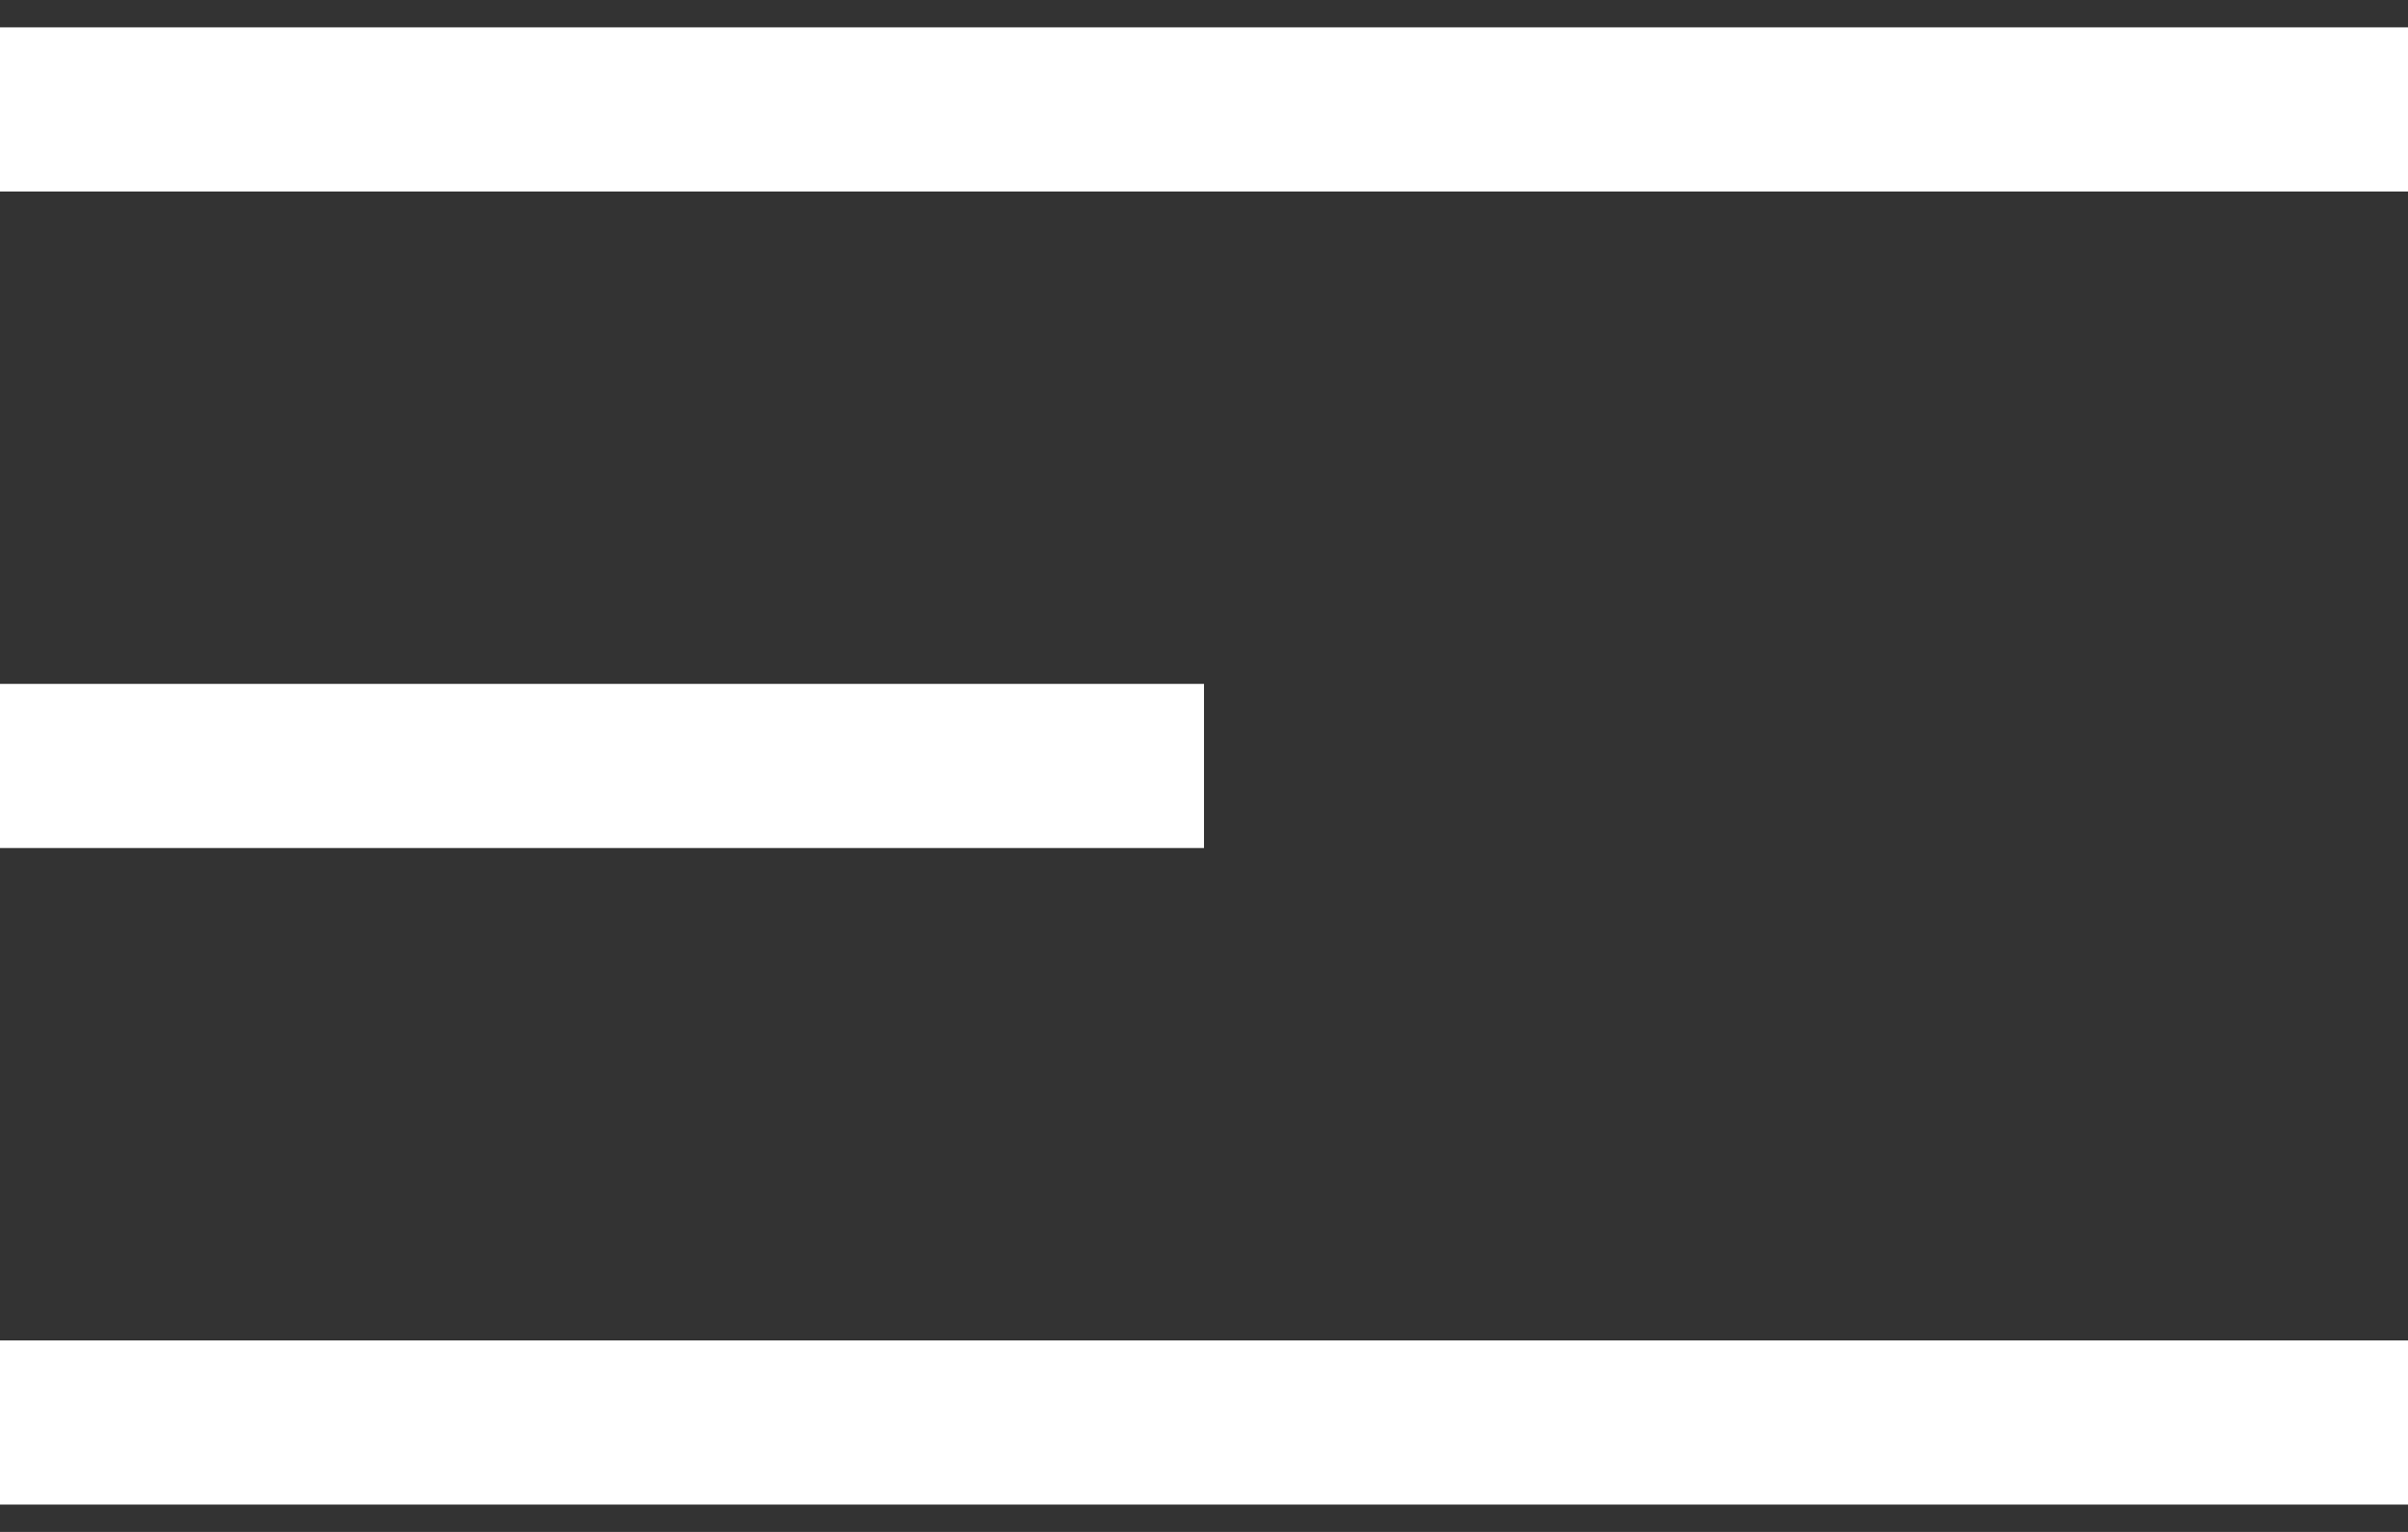 <?xml version="1.0" encoding="UTF-8"?> <svg xmlns="http://www.w3.org/2000/svg" width="22" height="14" viewBox="0 0 22 14" fill="none"><rect x="0" y="0" width="22" height="14" fill="#333333" stroke="none"/><path d="M0 1H22" stroke="white" stroke-width="1.5"></path><path d="M0 7H11" stroke="white" stroke-width="1.5"></path><path d="M0 13H22" stroke="white" stroke-width="1.5"></path></svg> 